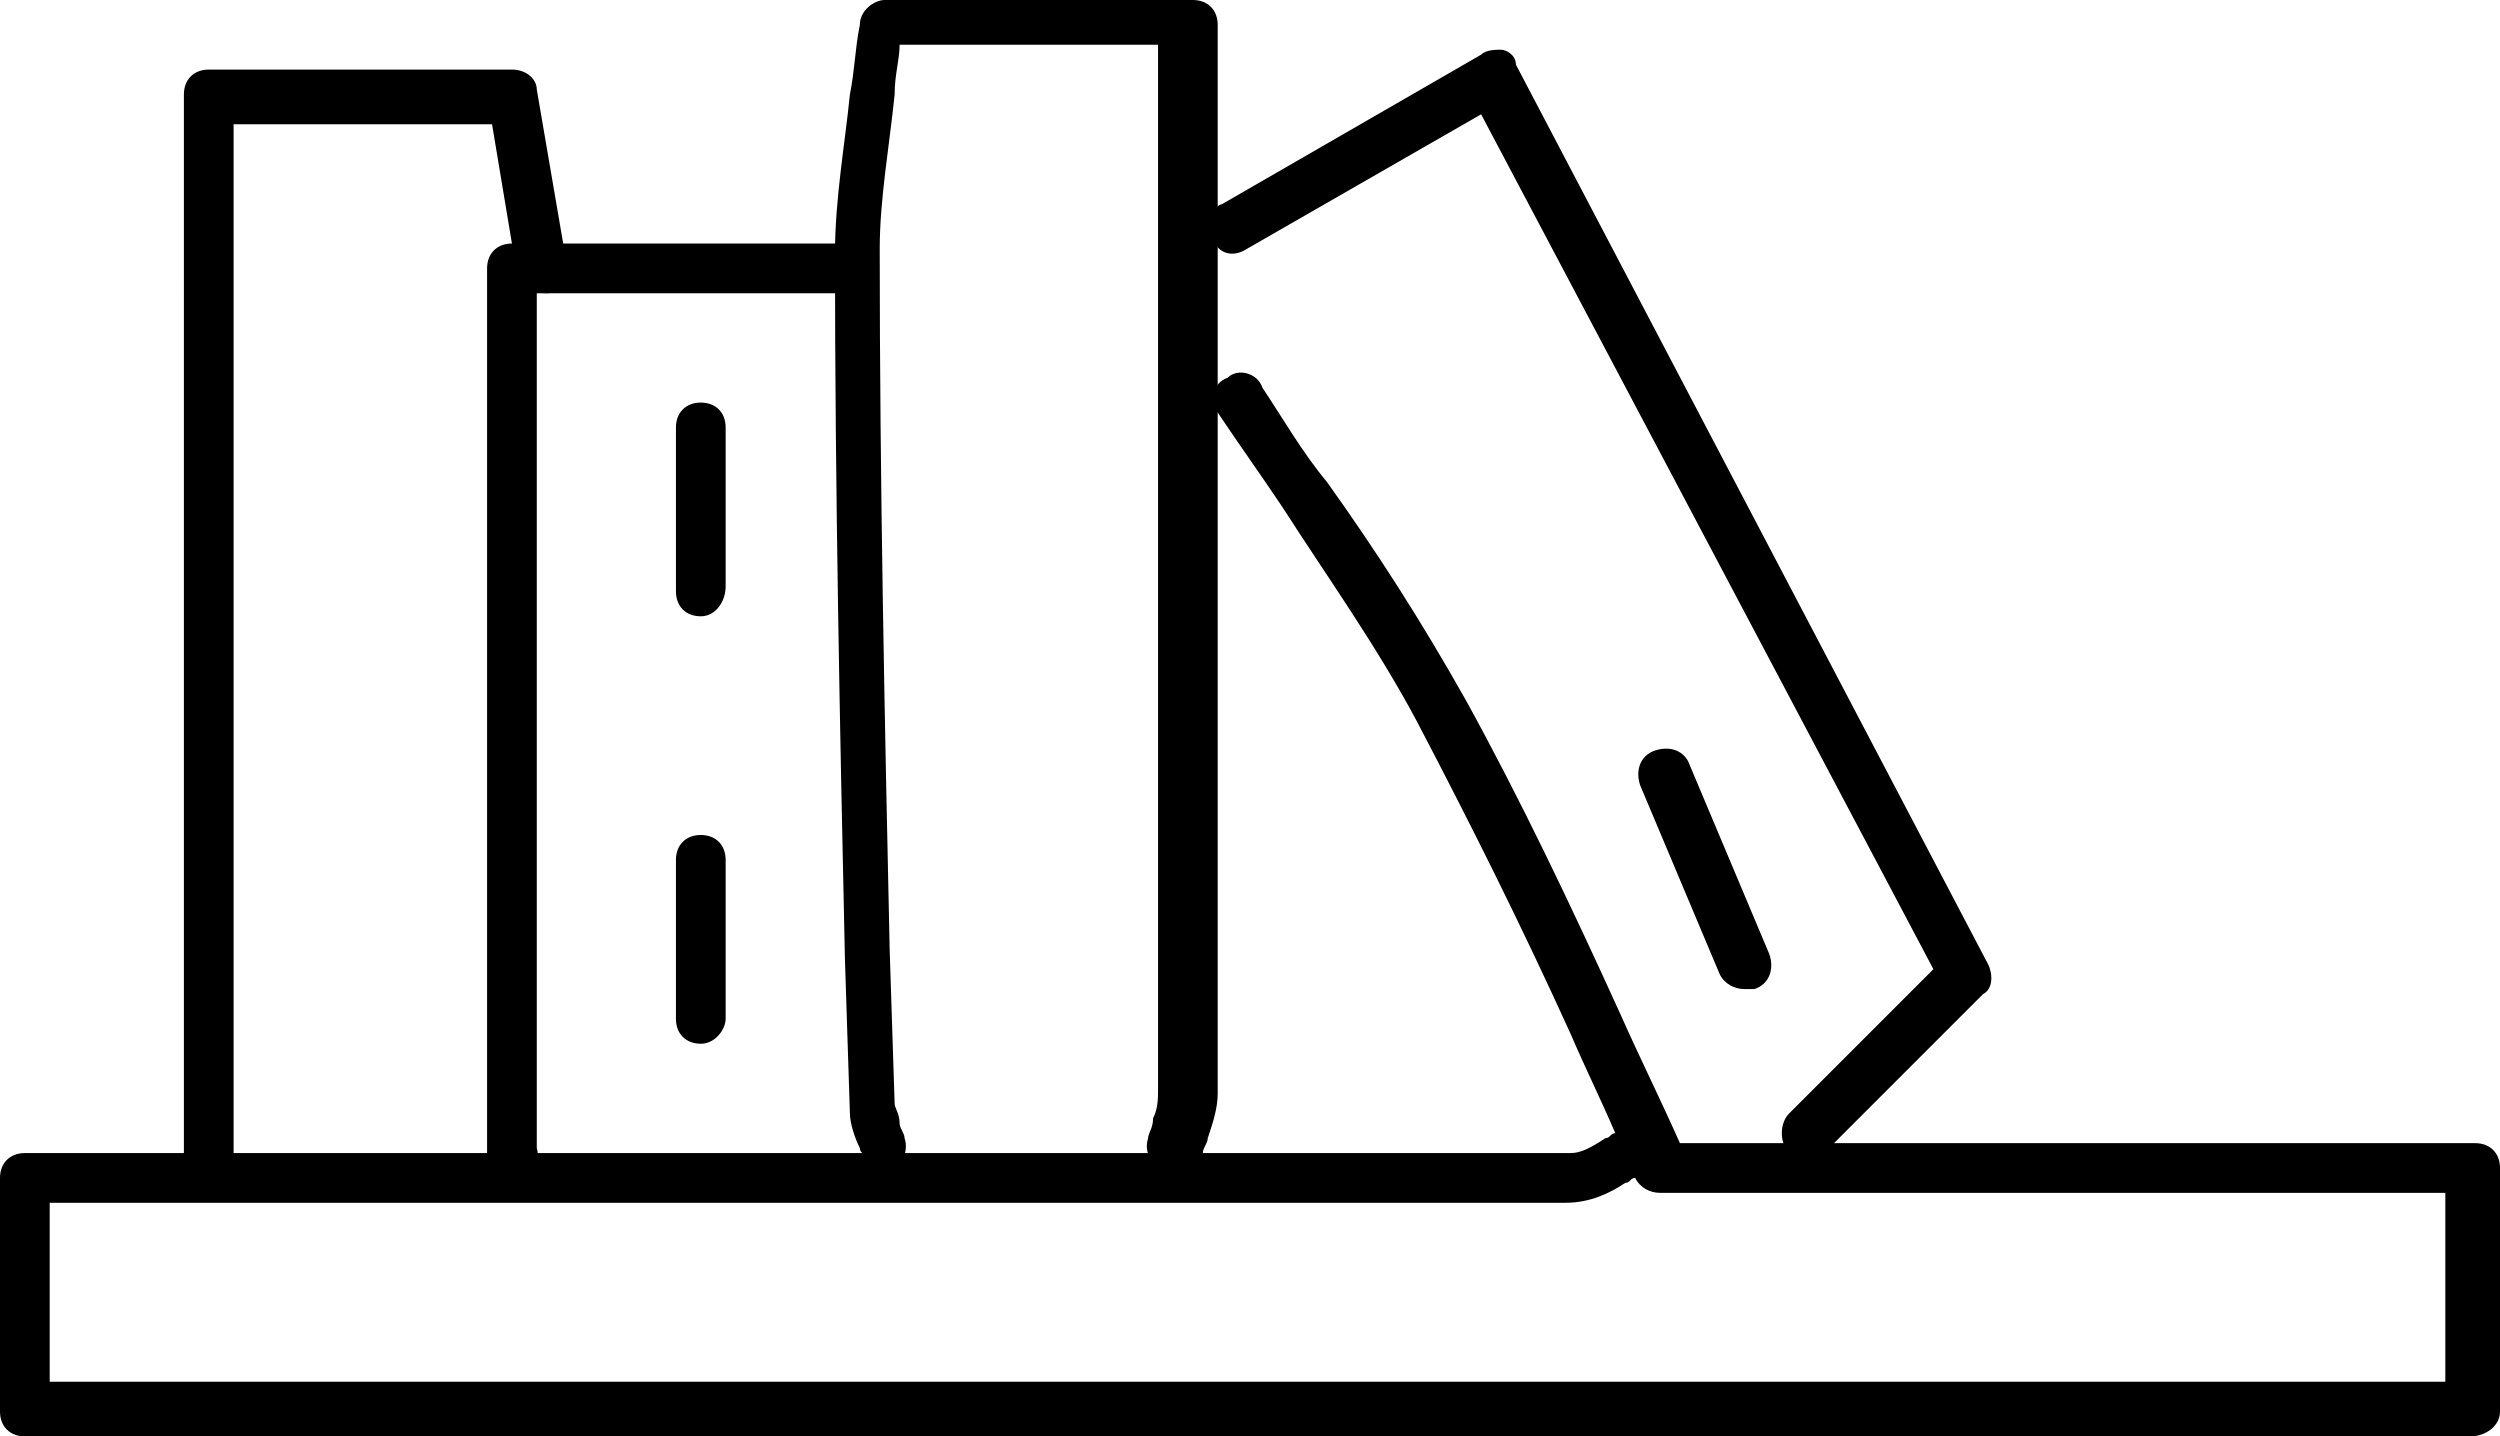 <?xml version="1.0" encoding="UTF-8"?> <!-- Generator: Adobe Illustrator 26.0.0, SVG Export Plug-In . SVG Version: 6.00 Build 0) --> <svg xmlns="http://www.w3.org/2000/svg" xmlns:xlink="http://www.w3.org/1999/xlink" version="1.1" id="Camada_1" x="0px" y="0px" viewBox="0 0 50.3 28.9" style="enable-background:new 0 0 50.3 28.9;" xml:space="preserve"> <g> <path d="M49.7,28.9H0.5c-0.3,0-0.5-0.2-0.5-0.5v-4.7c0-0.3,0.2-0.5,0.5-0.5l14.5,0c5.4,0,11.1,0,16.6,0c0.2,0,0.4-0.1,0.7-0.3 c0.1,0,0.1-0.1,0.2-0.1c-0.3-0.7-0.6-1.3-0.9-2c-1-2.2-2-4.2-3.1-6.3c-0.8-1.5-1.8-2.9-2.7-4.3c-0.4-0.6-0.9-1.3-1.3-1.9 c-0.2-0.2-0.1-0.6,0.2-0.7c0.2-0.2,0.6-0.1,0.7,0.2c0.4,0.6,0.8,1.3,1.3,1.9c1,1.4,1.9,2.8,2.8,4.4c1.1,2,2.1,4.1,3.1,6.3 c0.4,0.9,0.8,1.7,1.2,2.6h16c0.3,0,0.5,0.2,0.5,0.5v4.9C50.3,28.7,50,28.9,49.7,28.9z M1.1,27.8h48.1V24H33.4 c-0.2,0-0.4-0.1-0.5-0.3c-0.1,0-0.1,0.1-0.2,0.1c-0.3,0.2-0.7,0.4-1.2,0.4c-5.5,0-11.2,0-16.6,0l-13.9,0V27.8z"></path> </g> <g> <path d="M4.2,23.7c-0.3,0-0.5-0.2-0.5-0.5V1.9c0-0.3,0.2-0.5,0.5-0.5h6.1c0.3,0,0.5,0.2,0.5,0.4l0.6,3.5c0,0.3-0.1,0.6-0.4,0.6 c-0.3,0-0.6-0.1-0.6-0.4l-0.5-3H4.7v20.7C4.7,23.4,4.5,23.7,4.2,23.7z"></path> </g> <g> <path d="M36.4,23.4c-0.1,0-0.3-0.1-0.4-0.2c-0.2-0.2-0.2-0.6,0-0.8l2.9-2.9L29.8,2.3L25.1,5c-0.3,0.2-0.6,0.1-0.7-0.2 c-0.1-0.3-0.1-0.6,0.2-0.7l5.2-3C29.9,1,30.1,1,30.2,1c0.1,0,0.3,0.1,0.3,0.3l9.5,18.1c0.1,0.2,0.1,0.5-0.1,0.6l-3.2,3.2 C36.7,23.3,36.6,23.4,36.4,23.4z"></path> </g> <g> <path d="M17.9,23.7c-0.2,0-0.4-0.1-0.5-0.4c0-0.1-0.1-0.1-0.1-0.2c-0.1-0.2-0.2-0.5-0.2-0.7L17,19.3c-0.1-4.6-0.2-9.4-0.2-14.2 c0-1.1,0.2-2.2,0.3-3.2c0.1-0.5,0.1-0.9,0.2-1.4c0-0.3,0.3-0.5,0.5-0.5h6.2c0.3,0,0.5,0.2,0.5,0.5l0,3.7c0,6,0,11.9,0,17.8 c0,0.3-0.1,0.6-0.2,0.9c0,0.1-0.1,0.2-0.1,0.3c-0.1,0.3-0.4,0.5-0.7,0.4c-0.3-0.1-0.5-0.4-0.4-0.7c0-0.1,0.1-0.2,0.1-0.4 c0.1-0.2,0.1-0.4,0.1-0.6c0-5.9,0-11.8,0-17.8l0-3.2h-5.2c0,0.3-0.1,0.6-0.1,1c-0.1,1-0.3,2.1-0.3,3.1c0,4.7,0.1,9.5,0.2,14.1 l0.1,3.1c0,0.1,0.1,0.2,0.1,0.4c0,0.1,0.1,0.2,0.1,0.3c0.1,0.3-0.1,0.6-0.3,0.7C18,23.6,17.9,23.7,17.9,23.7z"></path> </g> <g> <path d="M10.3,23.7c-0.3,0-0.5-0.2-0.5-0.5V5.4c0-0.3,0.2-0.5,0.5-0.5h6.7c0.3,0,0.5,0.2,0.5,0.5c0,0.3-0.2,0.5-0.5,0.5h-6.2v17.2 C10.9,23.4,10.6,23.7,10.3,23.7z"></path> </g> <g> <path d="M35.1,19.9c-0.2,0-0.4-0.1-0.5-0.3L33,15.8c-0.1-0.3,0-0.6,0.3-0.7c0.3-0.1,0.6,0,0.7,0.3l1.6,3.8c0.1,0.3,0,0.6-0.3,0.7 C35.2,19.9,35.1,19.9,35.1,19.9z"></path> </g> <g> <path d="M14.1,12.4c-0.3,0-0.5-0.2-0.5-0.5V8.6c0-0.3,0.2-0.5,0.5-0.5c0.3,0,0.5,0.2,0.5,0.5v3.2C14.6,12.1,14.4,12.4,14.1,12.4z"></path> </g> <g> <path d="M14.1,21c-0.3,0-0.5-0.2-0.5-0.5v-3.2c0-0.3,0.2-0.5,0.5-0.5c0.3,0,0.5,0.2,0.5,0.5v3.2C14.6,20.7,14.4,21,14.1,21z"></path> </g> </svg> 
